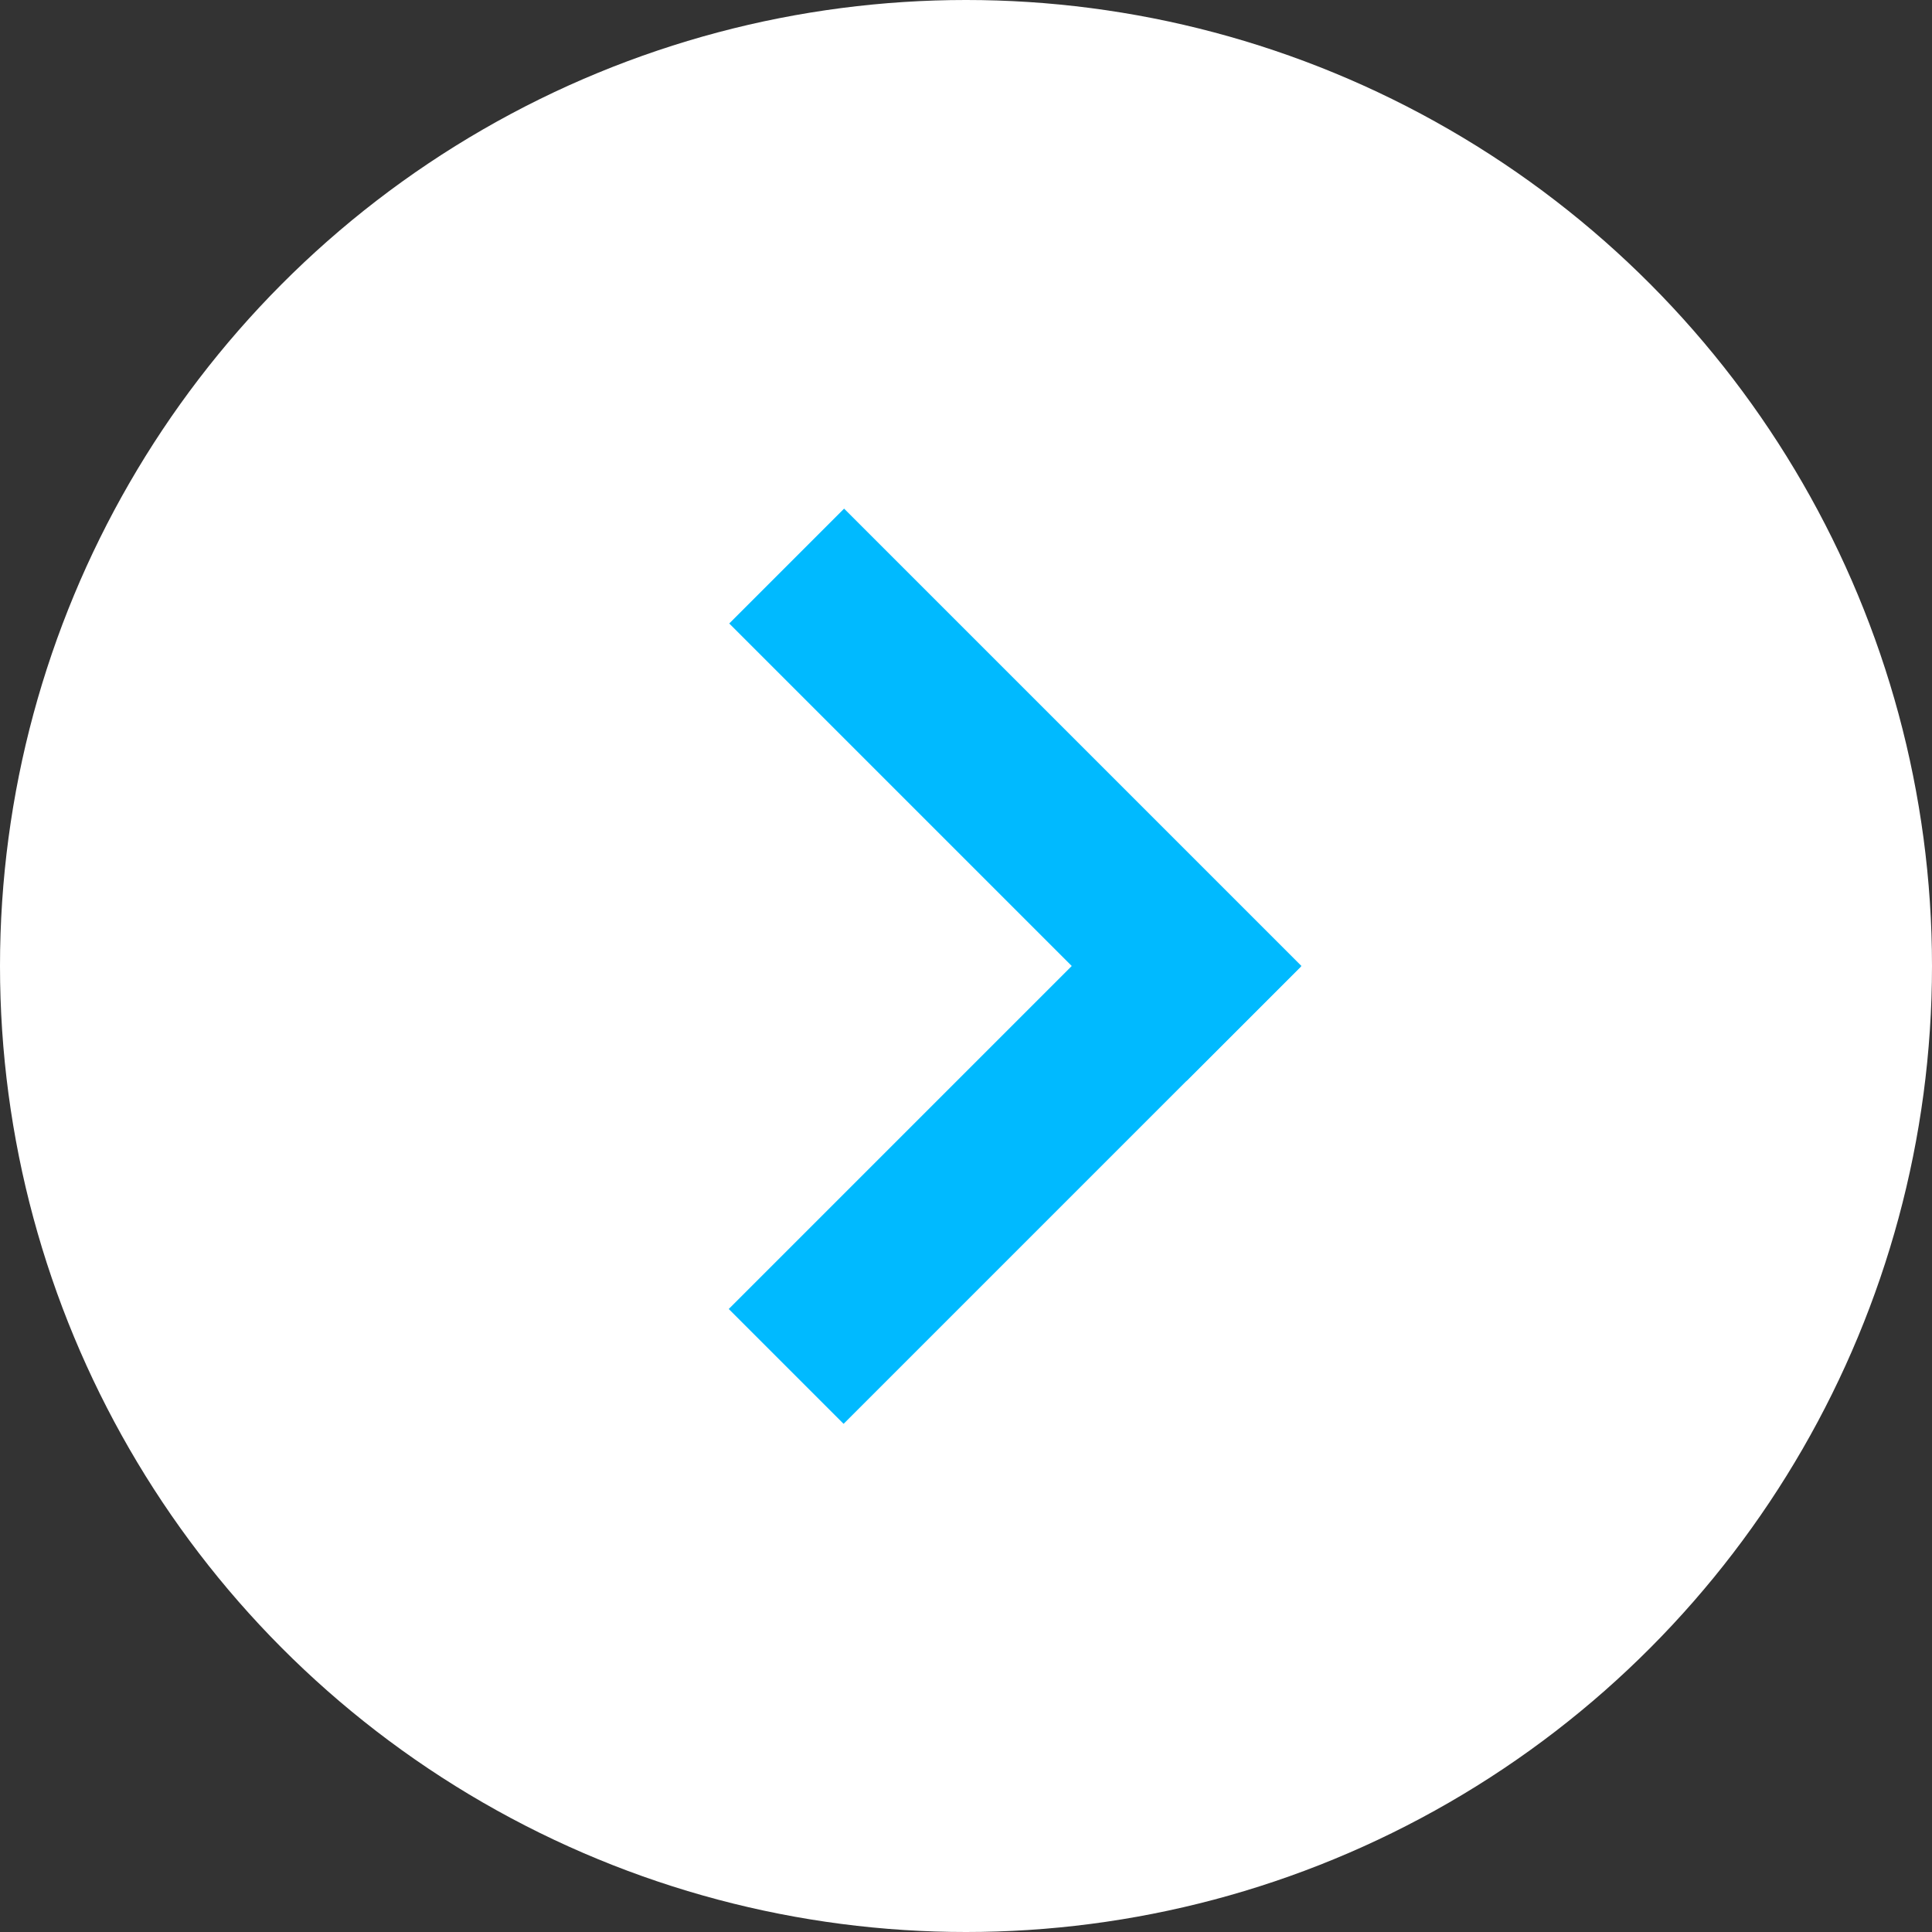 <svg width="30" height="30" viewBox="0 0 30 30" fill="none" xmlns="http://www.w3.org/2000/svg">
<rect x="0" y="0" width="30" height="30" fill="#333333" stroke="none"/>
<circle cx="15" cy="15" r="15" fill="white"/>
<rect x="11.316" y="20.326" width="10.043" height="2.522" transform="rotate(-45 11.316 20.326)" fill="#00BAFF"/>
<rect x="13.107" y="7.898" width="10.043" height="2.522" transform="rotate(45 13.107 7.898)" fill="#00BAFF"/>
</svg>
